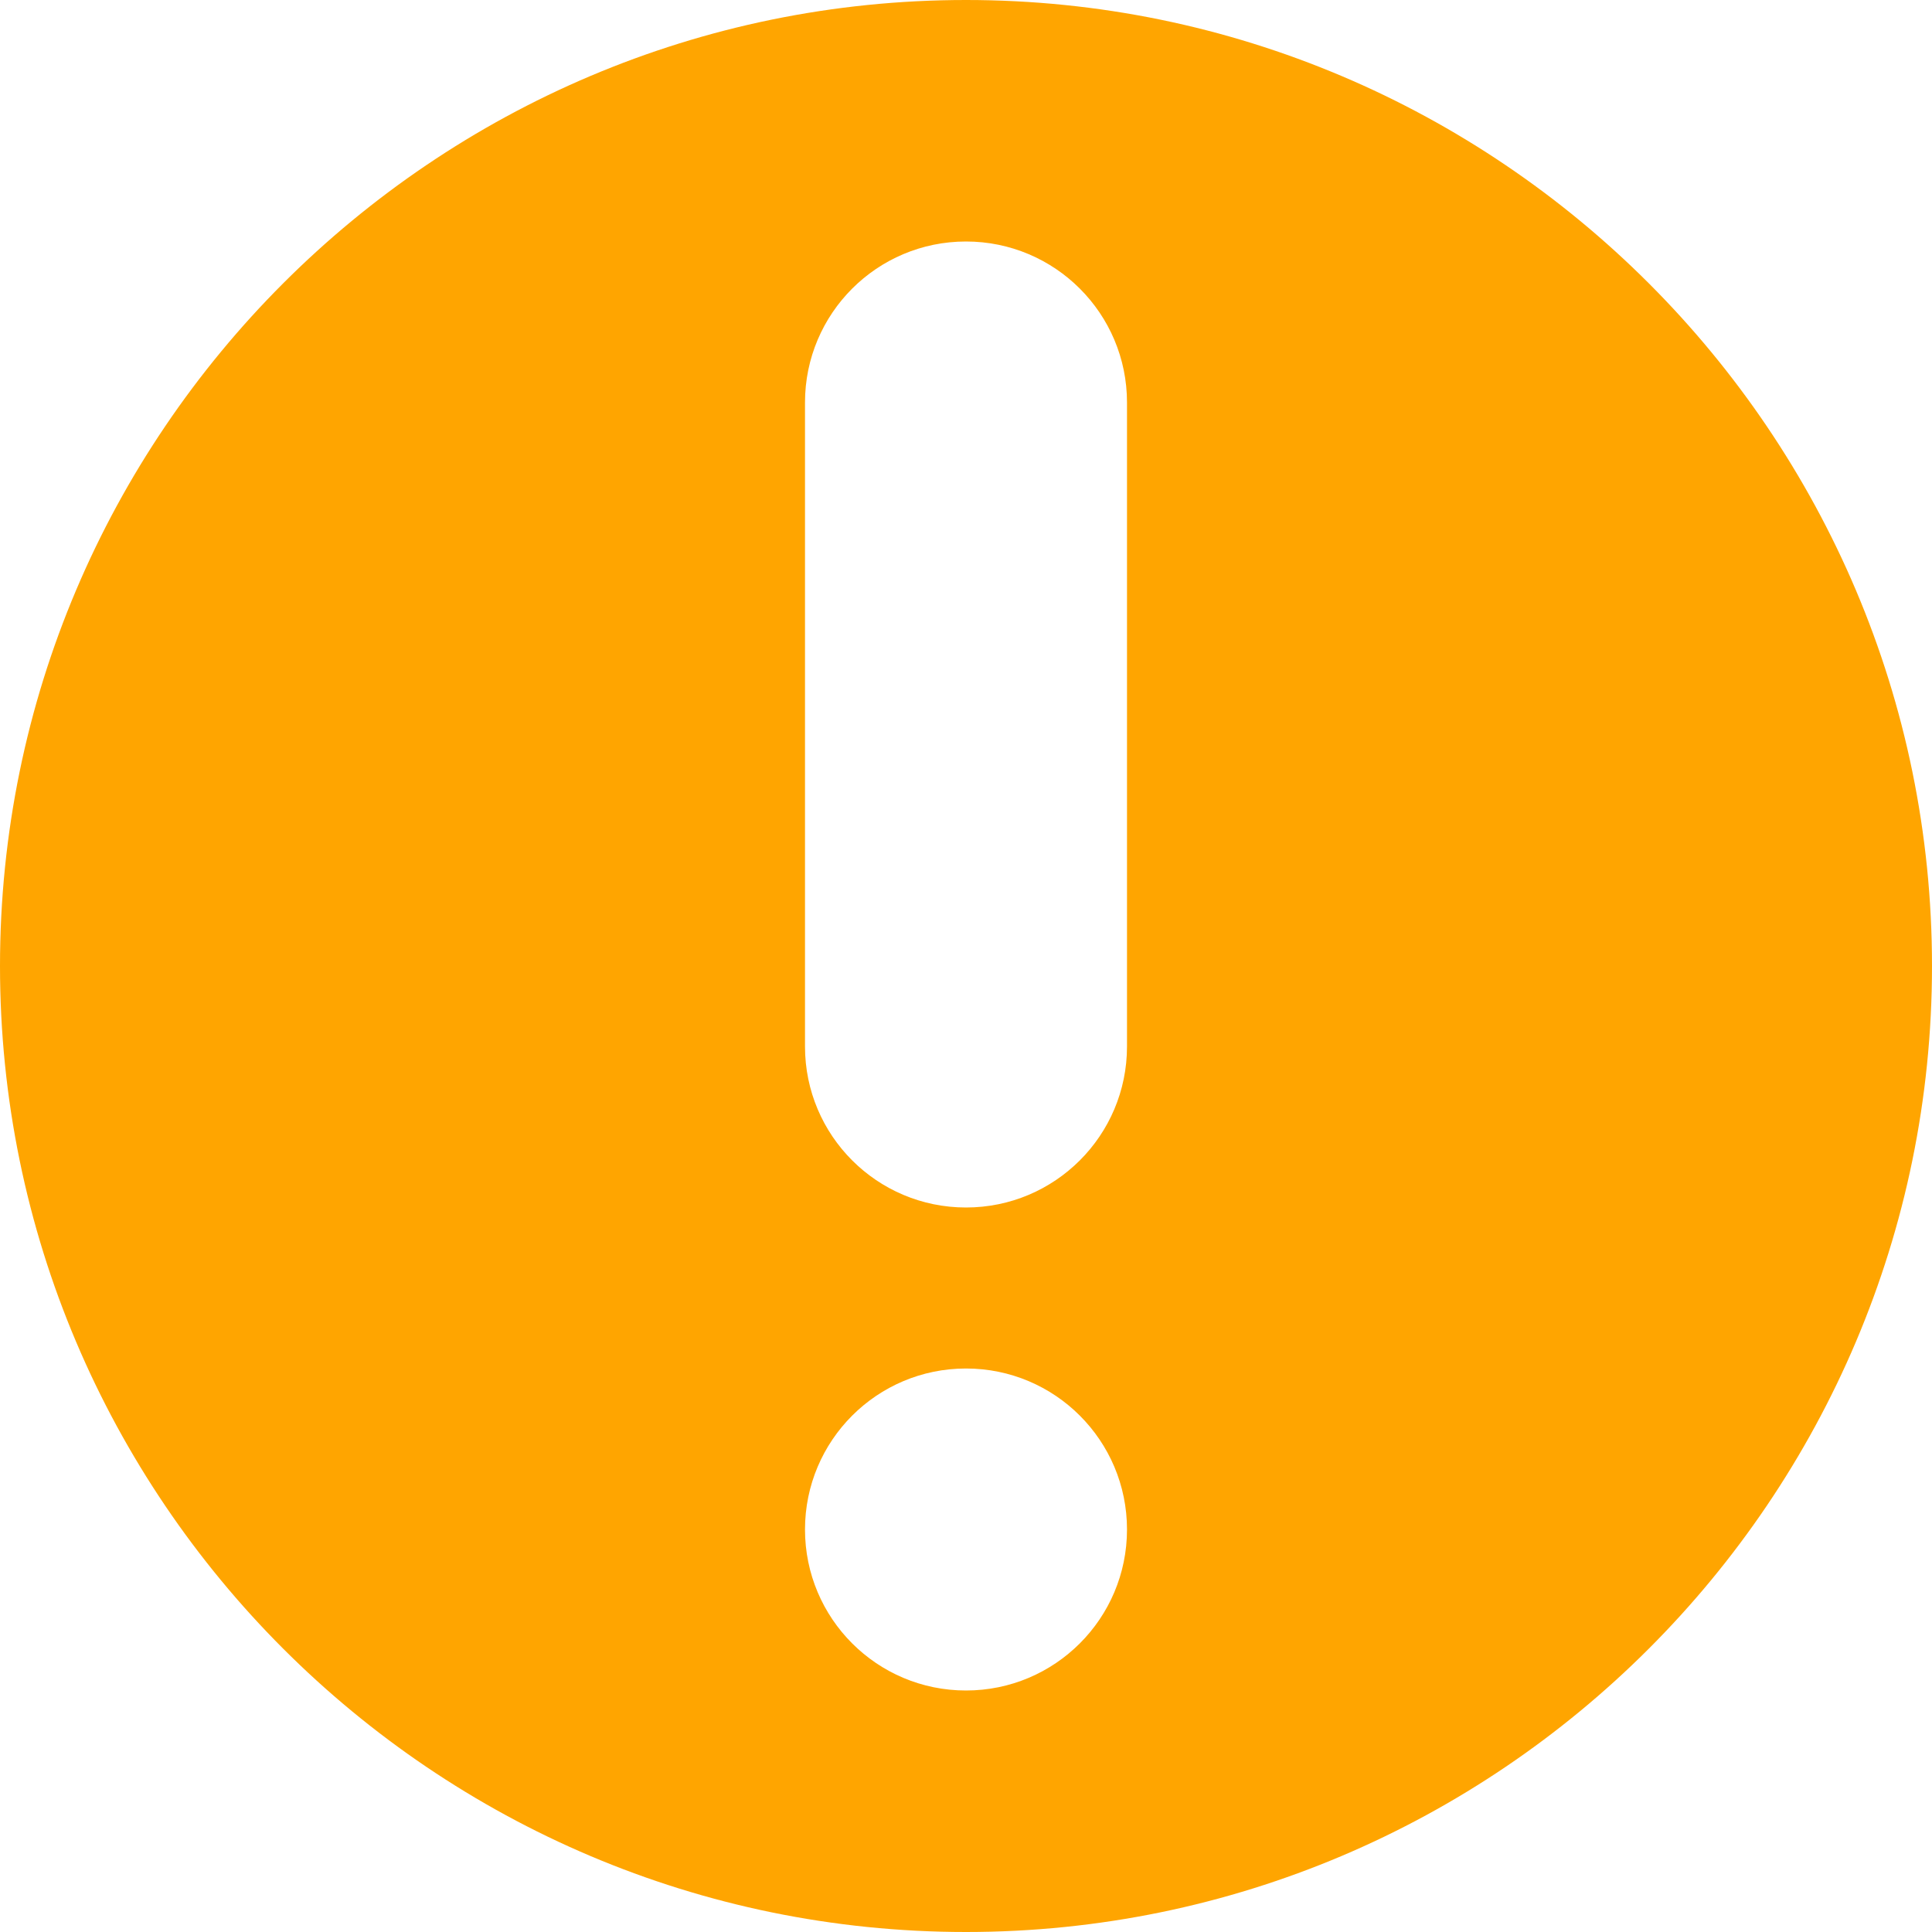 <svg width="24" height="24" viewBox="0 0 24 24" fill="none" xmlns="http://www.w3.org/2000/svg">
<g clip-path="url(#clip0_1215_699)">
<path fill-rule="evenodd" clip-rule="evenodd" d="M12 0C5.383 0 0 5.383 0 12C0 18.617 5.383 24 12 24C18.617 24 24 18.617 24 12C24 5.383 18.617 0 12 0ZM14 19C14 20.105 13.105 21 12 21C10.895 21 10 20.105 10 19C10 17.895 10.895 17 12 17C13.105 17 14 17.895 14 19ZM14 13V5C14 3.895 13.105 3 12 3C10.895 3 10 3.895 10 5V13C10 14.105 10.895 15 12 15C13.105 15 14 14.105 14 13Z" fill="#FFA500"/>
</g>
<defs>
<clipPath id="clip0_1215_699">
<rect width="24" height="24" fill="white"/>
</clipPath>
</defs>
</svg>
